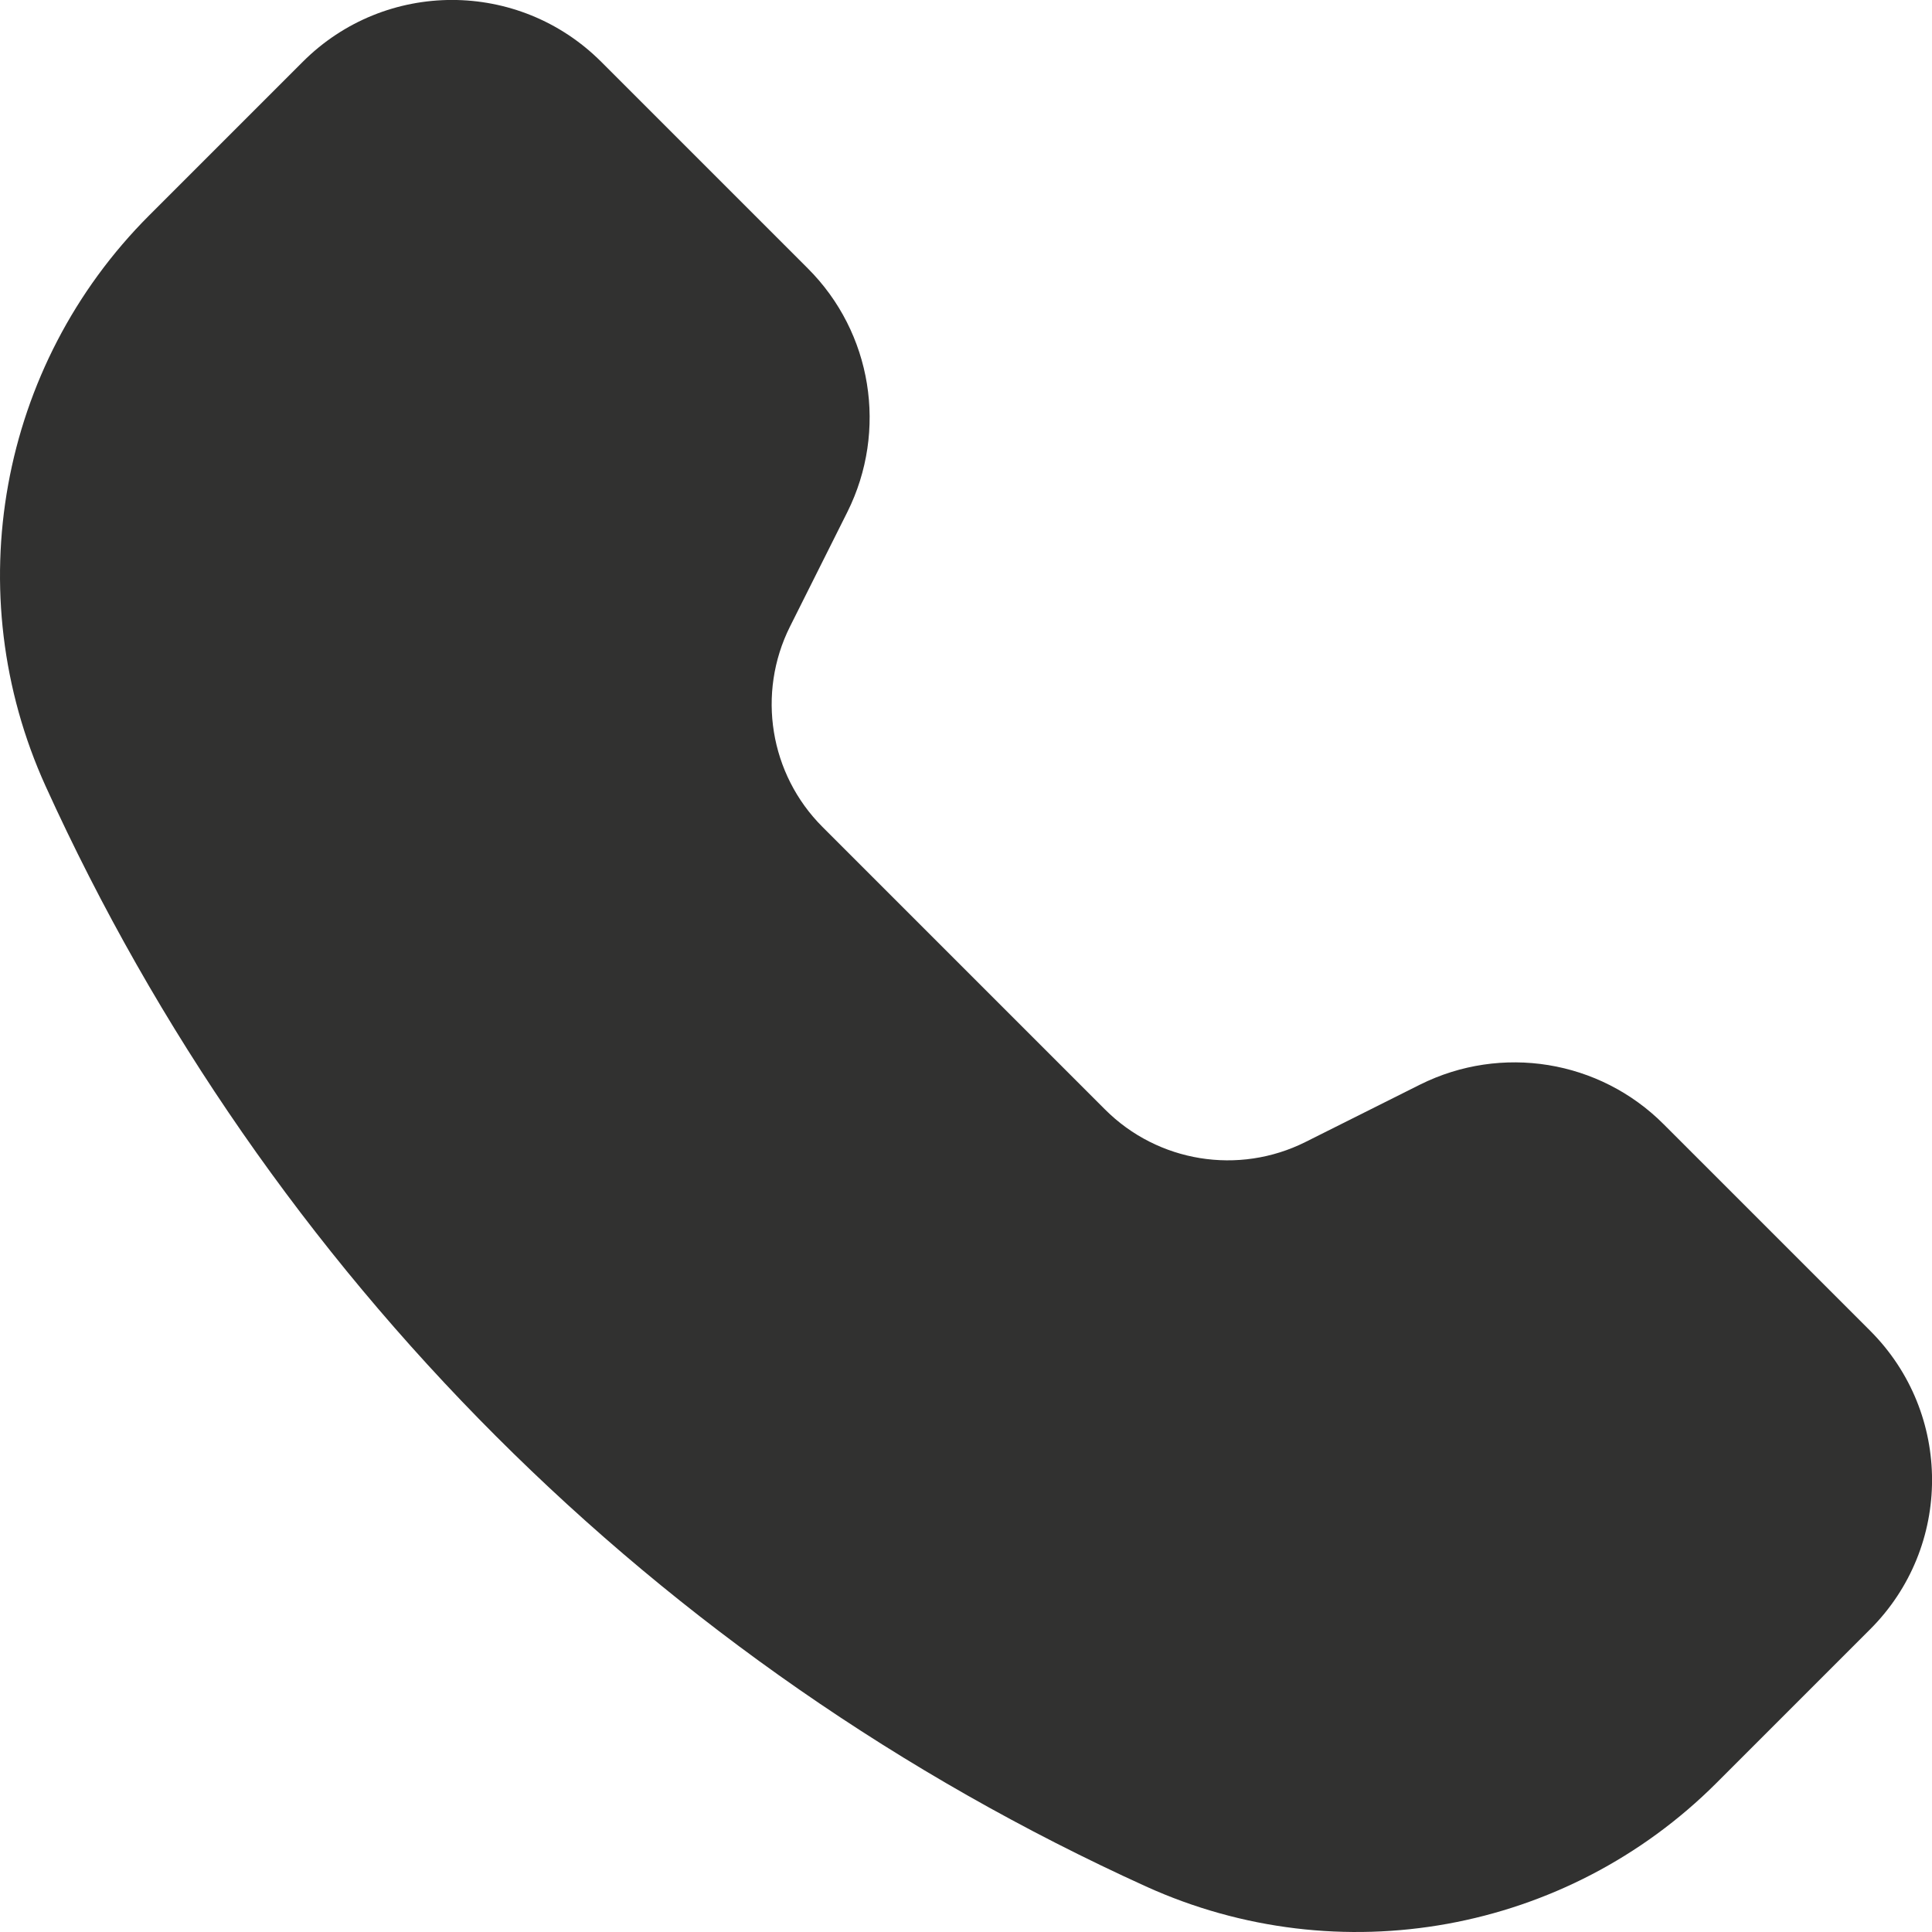 <?xml version="1.0" encoding="UTF-8"?> <svg xmlns="http://www.w3.org/2000/svg" viewBox="0 0 10 10" fill="none"><path fill-rule="evenodd" clip-rule="evenodd" d="M3.112 0.32C2.685 -0.107 1.994 -0.107 1.567 0.32L0.772 1.115C-0.005 1.892 -0.218 3.069 0.236 4.069C1.383 6.594 3.406 8.617 5.931 9.764C6.931 10.218 8.108 10.005 8.885 9.228L9.68 8.433C10.107 8.006 10.107 7.315 9.68 6.888L8.611 5.819C8.279 5.486 7.771 5.404 7.35 5.614L6.757 5.911C6.411 6.084 5.993 6.016 5.72 5.743L4.257 4.28C3.984 4.007 3.916 3.589 4.089 3.243L4.386 2.65C4.596 2.229 4.514 1.721 4.181 1.389L3.112 0.32Z" fill="#313130"></path></svg> 